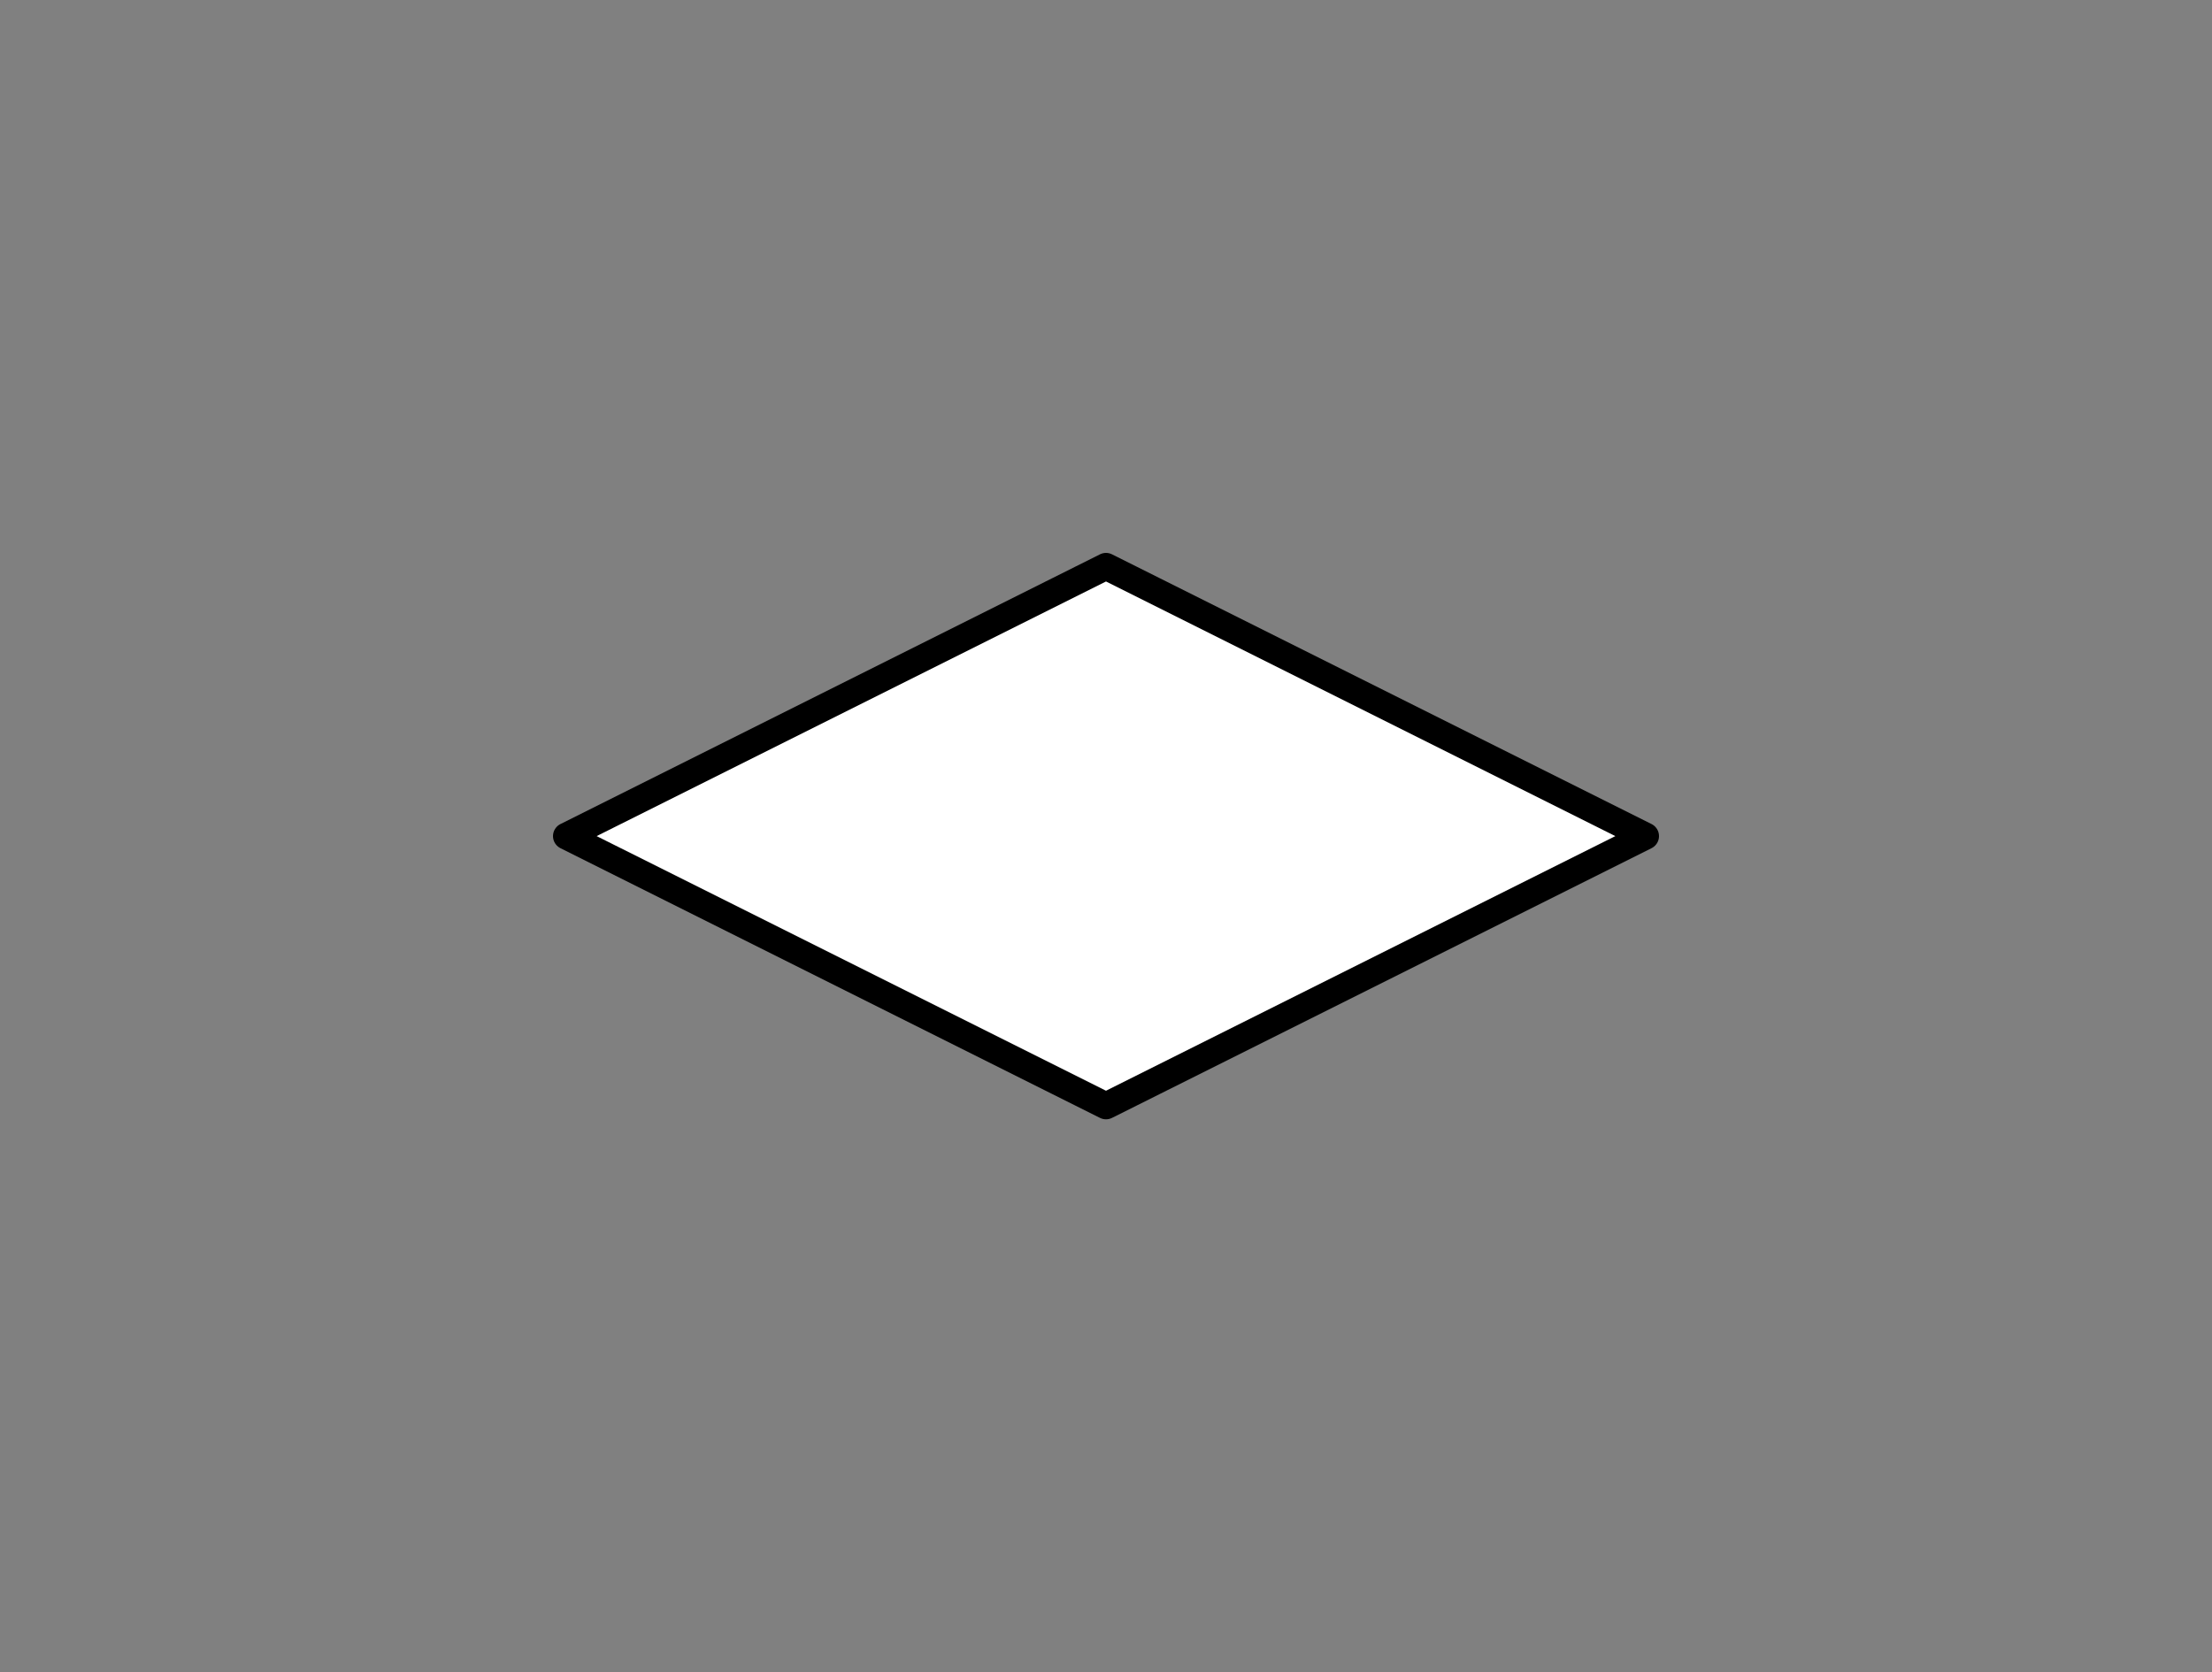 <svg xmlns="http://www.w3.org/2000/svg" viewBox="-10 -10 41 31" fill="#fff" fill-rule="evenodd" stroke="#000" stroke-linecap="round" stroke-linejoin="round" font-family="Roboto" font-size="14" text-anchor="middle"><rect x="-10" y="-10" width="41" height="31" fill="#808080" stroke="none"/><use href="#A" x=".5" y=".5"/><symbol id="A" overflow="visible"><path d="M0 5l10-5 10 5-10 5z" stroke-width=".5"/></symbol></svg>